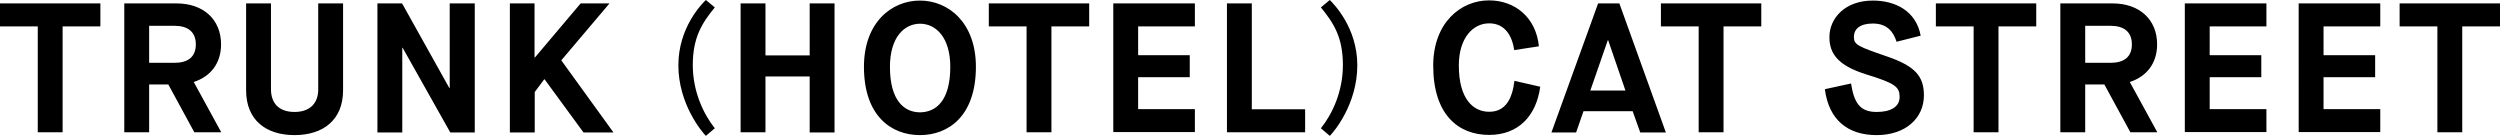 <svg version="1.1" id="レイヤー_1" xmlns="http://www.w3.org/2000/svg" x="0" y="0" viewBox="0 0 1317.5 71.6" xml:space="preserve"><style/><path d="M19.9 13.9H0V1.8h52.9v12.1H33v55.8H19.9V13.9zM65.5 1.8h27.6c13.9 0 23.4 8.3 23.4 21.6 0 10-5.6 17-14.4 19.8l14.5 26.5h-14.2L88.7 44.5H78.6v25.2H65.5V1.8zM92 33.1c6.9 0 11.2-3 11.2-9.7s-4.3-9.8-11.2-9.8H78.6v19.5H92zm37.7-31.3h13.1V47c0 7.2 4 12 12.4 12s12.5-4.9 12.5-11.8V1.8h13.1v45.8c0 15.7-10.6 23.6-25.6 23.6-15 0-25.5-7.9-25.5-23.6V1.8zm69.1 0h13.1l24.9 44.6h.2V1.8h13.2v68h-12.9l-25.1-44.6h-.2v44.6h-13.1v-68zm69.8 0h13.1v28.5h.2L306 1.8h15.2l-25.4 30 27.5 38h-15.8l-20.5-28h-.2l-5 6.7v21.3h-13.1v-68zM372 71.6c-2-2-14.5-16.7-14.5-37.2C357.5 14.5 369.9 2 372 0l4.7 3.9c-6.8 8.3-11.6 15.9-11.6 30.4 0 13.8 5.5 25.6 11.6 33.3l-4.7 4zm18.3-69.8h13.1v27.4h23.3V1.8h13.1v68h-13.1V40.3h-23.3v29.4h-13.1V1.8zm65 33.4c0-23.4 14.6-34.9 29.5-34.9s29.5 11.5 29.5 34.9c0 26-14.5 36-29.5 36s-29.5-10-29.5-36zm45.5 0c0-15.5-7.6-22.7-15.9-22.7S469 19.6 469 35.2c0 17.8 7.5 24 15.9 24 8.4-.1 15.9-6.1 15.9-24zM541 13.9h-19.9V1.8H574v12.1h-19.9v55.8H541V13.9zm45.7-12.1h43v12.1h-29.9v15.2H627v11.6h-27.2v16.8h29.9v12.1h-43V1.8zm59.9 0h13.1v55.8h28.1v12.1h-41.2V1.8zm49.5 65.8c6.1-7.6 11.6-19.4 11.6-33.3 0-14.6-4.8-22.1-11.6-30.4l4.7-3.9c2 2 14.5 14.5 14.5 34.4 0 20.5-12.4 35.2-14.5 37.2l-4.7-4zm115.6-21.9c-2.1 15.6-11.7 25.4-26.9 25.4-16.3 0-29.5-10.7-29.5-36.5C755.3 12 769.8.2 784.7.2c13.8 0 24.8 9.1 26.3 24.2l-13 2c-1.1-7.3-4.7-14.1-13.2-14.1-8.4 0-16 7.5-16 22.2 0 17.7 7.6 24.4 16 24.4 8.8 0 12.2-7.1 13.3-16.3l13.6 3.1zm48.7 12.9h-25.9l-3.9 11.2h-13l24.6-68h11.2l24.5 68h-13.5l-4-11.2zm-22.3-10.9h18.5l-9.1-26.5h-.2l-9.2 26.5zm57.1-33.8h-19.9V1.8h52.9v12.1h-19.9v55.8h-13.1V13.9zM975.5 44c1.6 10 4.5 15 13.5 15 7.1 0 12.1-2.5 12.1-7.9 0-5.3-2.3-7.2-17.6-11.9-14.7-4.6-19.4-10.8-19.4-19.6 0-10 8.2-19.3 22.9-19.3 11.9 0 22.8 5.5 25.2 18.5L999.5 22c-1.7-5.2-4.9-9.6-12.5-9.6-7 0-10 3-10 7.1s2.2 5 17.3 10.2c15.3 5.2 19.6 10.7 19.6 20.6 0 11.8-9.5 20.9-24.9 20.9-15.1 0-25.2-7.9-27.3-24.2l13.8-3zm64.6-30.1h-19.9V1.8h52.9v12.1h-19.9v55.8h-13.1V13.9zm45.7-12.1h27.6c13.9 0 23.4 8.3 23.4 21.6 0 10-5.6 17-14.4 19.8l14.5 26.5h-14.2L1109 44.5h-10.1v25.2h-13.1V1.8zm26.5 31.3c6.9 0 11.2-3 11.2-9.7s-4.3-9.8-11.2-9.8h-13.4v19.5h13.4zm39.1-31.3h43v12.1h-29.9v15.2h27.2v11.6h-27.2v16.8h29.9v12.1h-43V1.8zm60 0h43v12.1h-29.9v15.2h27.2v11.6h-27.2v16.8h29.9v12.1h-43V1.8zm73.1 12.1h-19.9V1.8h52.9v12.1h-19.9v55.8h-13.1V13.9z"/></svg>